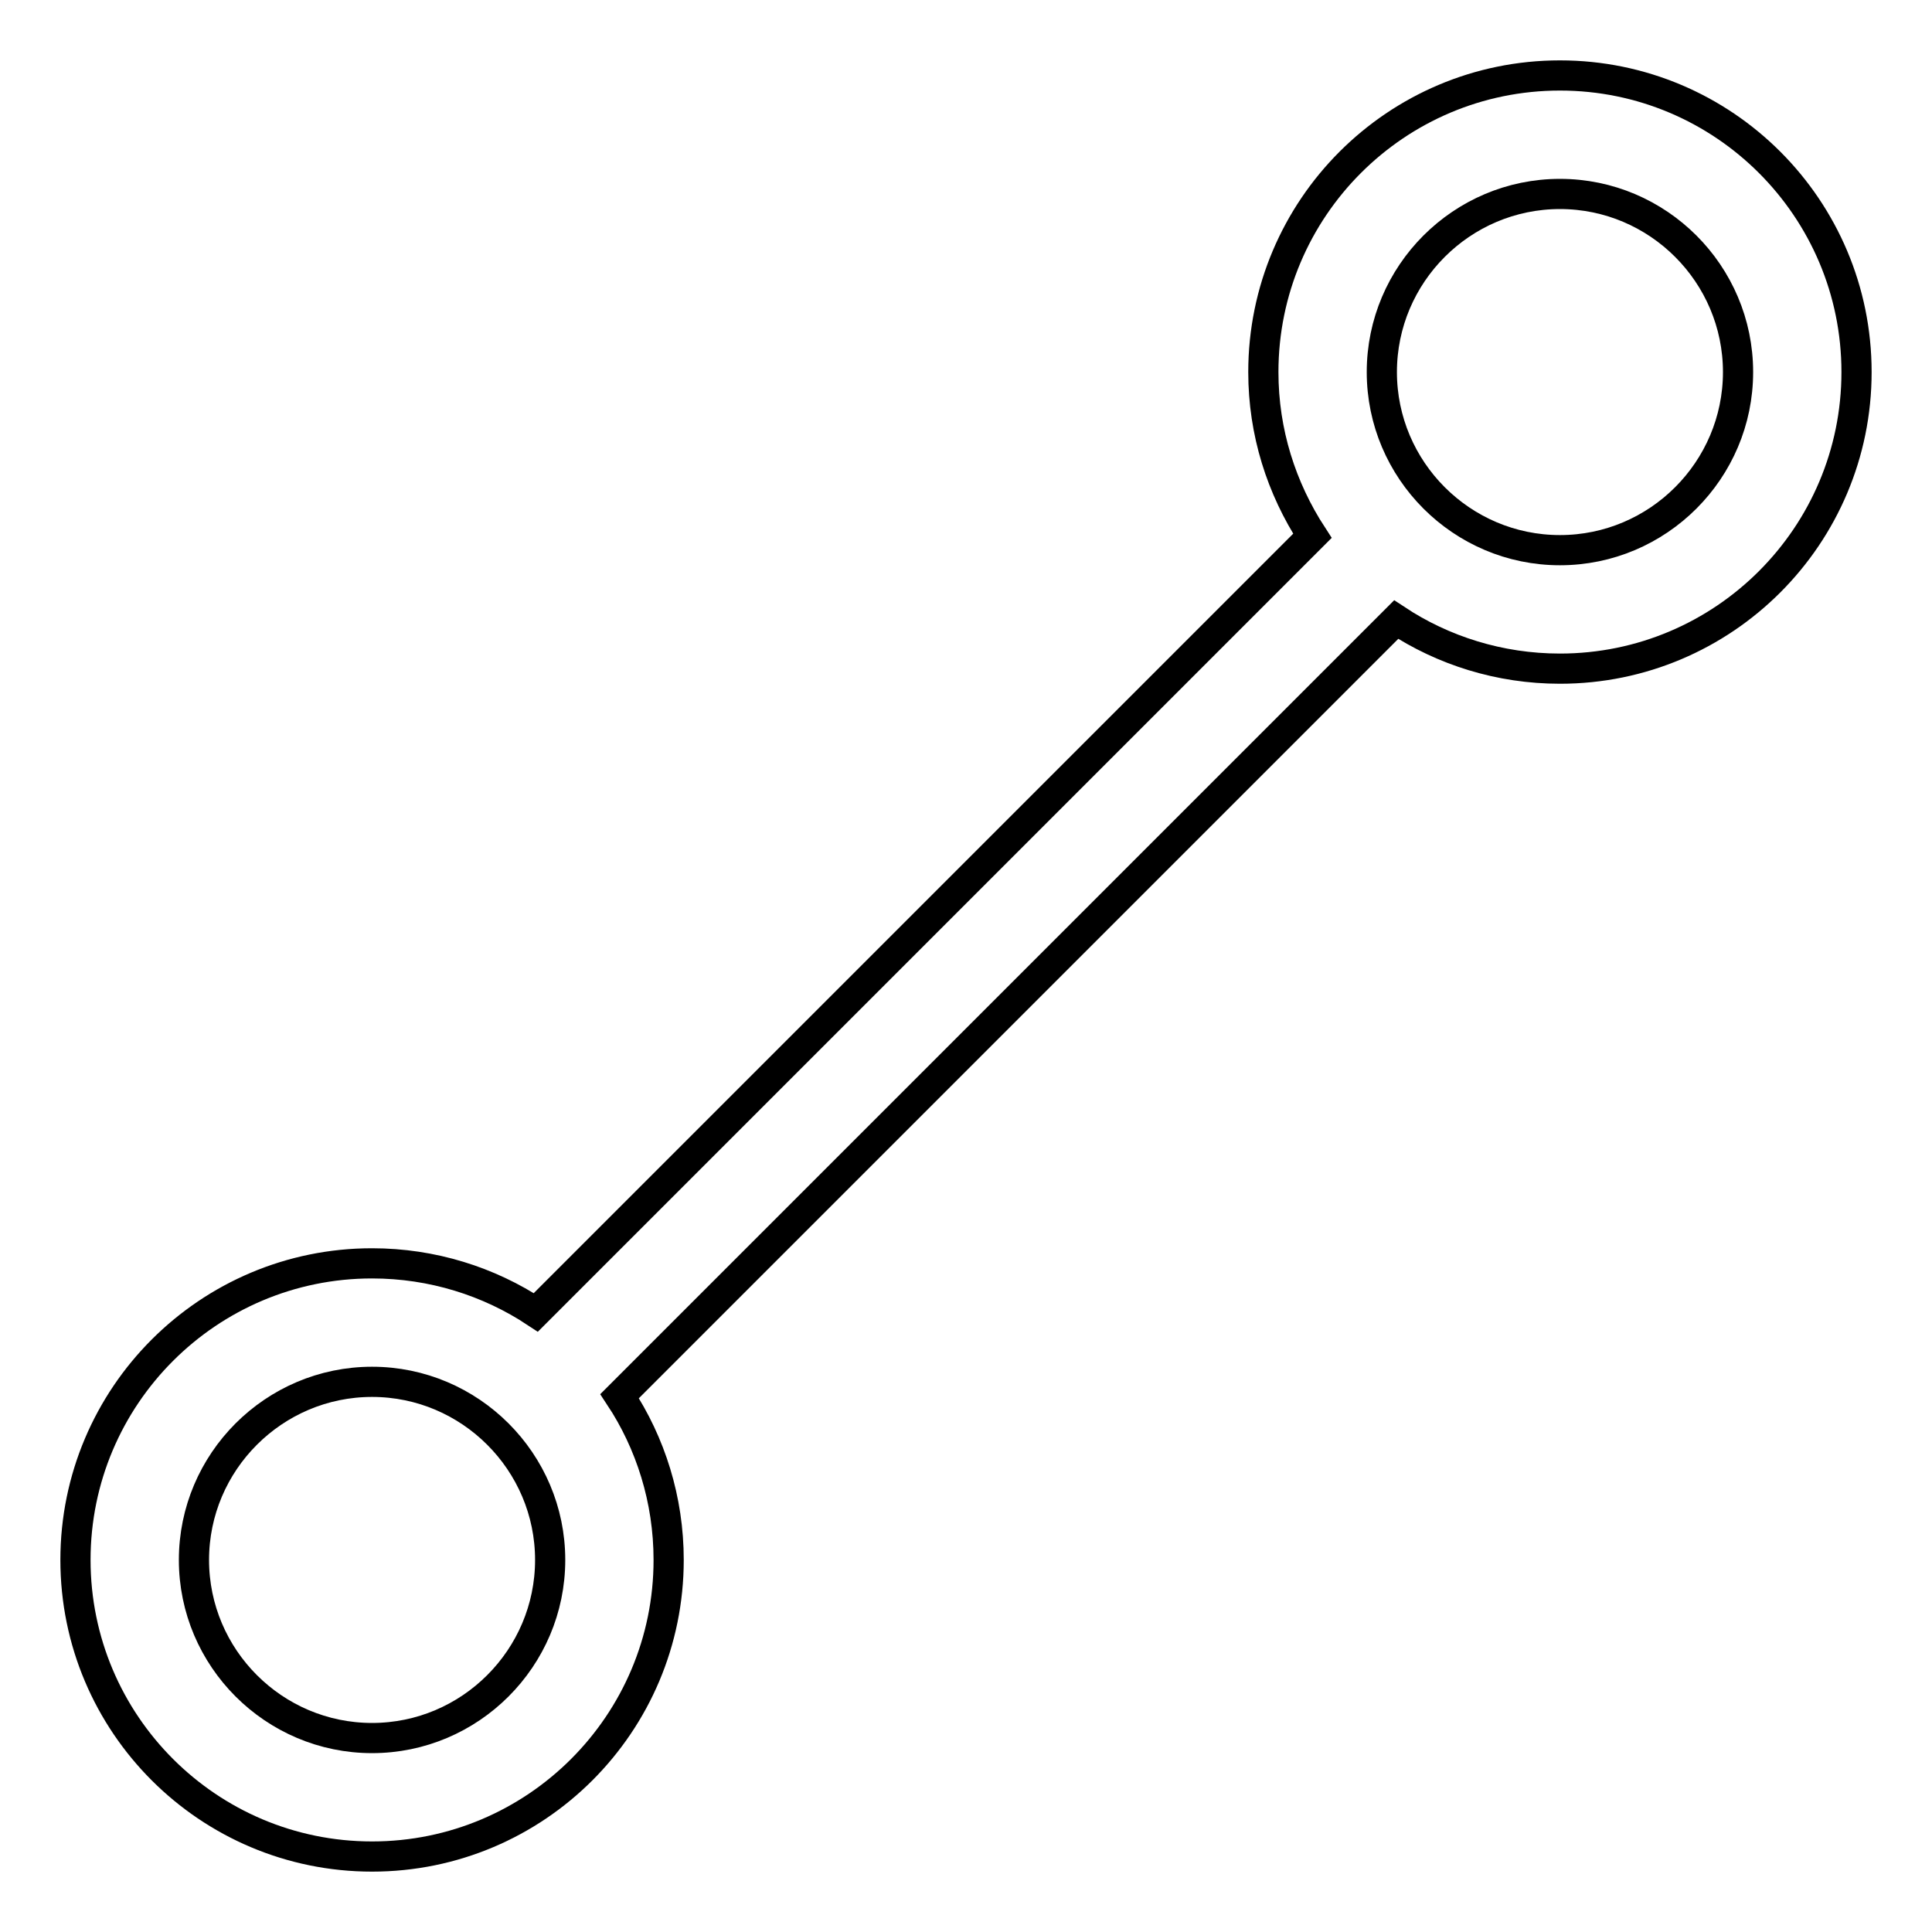 <?xml version="1.0" encoding="utf-8"?>
<!-- Svg Vector Icons : http://www.onlinewebfonts.com/icon -->
<!DOCTYPE svg PUBLIC "-//W3C//DTD SVG 1.1//EN" "http://www.w3.org/Graphics/SVG/1.1/DTD/svg11.dtd">
<svg version="1.1" xmlns="http://www.w3.org/2000/svg" xmlns:xlink="http://www.w3.org/1999/xlink" x="0px" y="0px" viewBox="0 0 256 256" enable-background="new 0 0 256 256" xml:space="preserve">
<g> <path stroke-width="4" fill-opacity="0" stroke="#000000"  d="M206.7,10c-21.7,0-39.3,17.6-39.3,39.3c0,8,2.4,15.4,6.5,21.7L71,173.9c-6.2-4.1-13.7-6.5-21.7-6.5 c-21.7,0-39.3,17.6-39.3,39.3S27.6,246,49.3,246c21.7,0,39.3-17.6,39.3-39.3c0-8-2.4-15.5-6.5-21.7L185,82.1 c6.2,4.1,13.7,6.5,21.7,6.5c21.7,0,39.3-17.6,39.3-39.3C246,27.6,228.4,10,206.7,10z M49.3,230.3c-13,0-23.6-10.6-23.6-23.6 c0-13,10.6-23.6,23.6-23.6c13,0,23.6,10.6,23.6,23.6C72.9,219.7,62.3,230.3,49.3,230.3z M206.7,72.9c-13,0-23.6-10.6-23.6-23.6 c0-13,10.6-23.6,23.6-23.6c13,0,23.6,10.6,23.6,23.6C230.3,62.3,219.7,72.9,206.7,72.9z"/></g>
</svg>